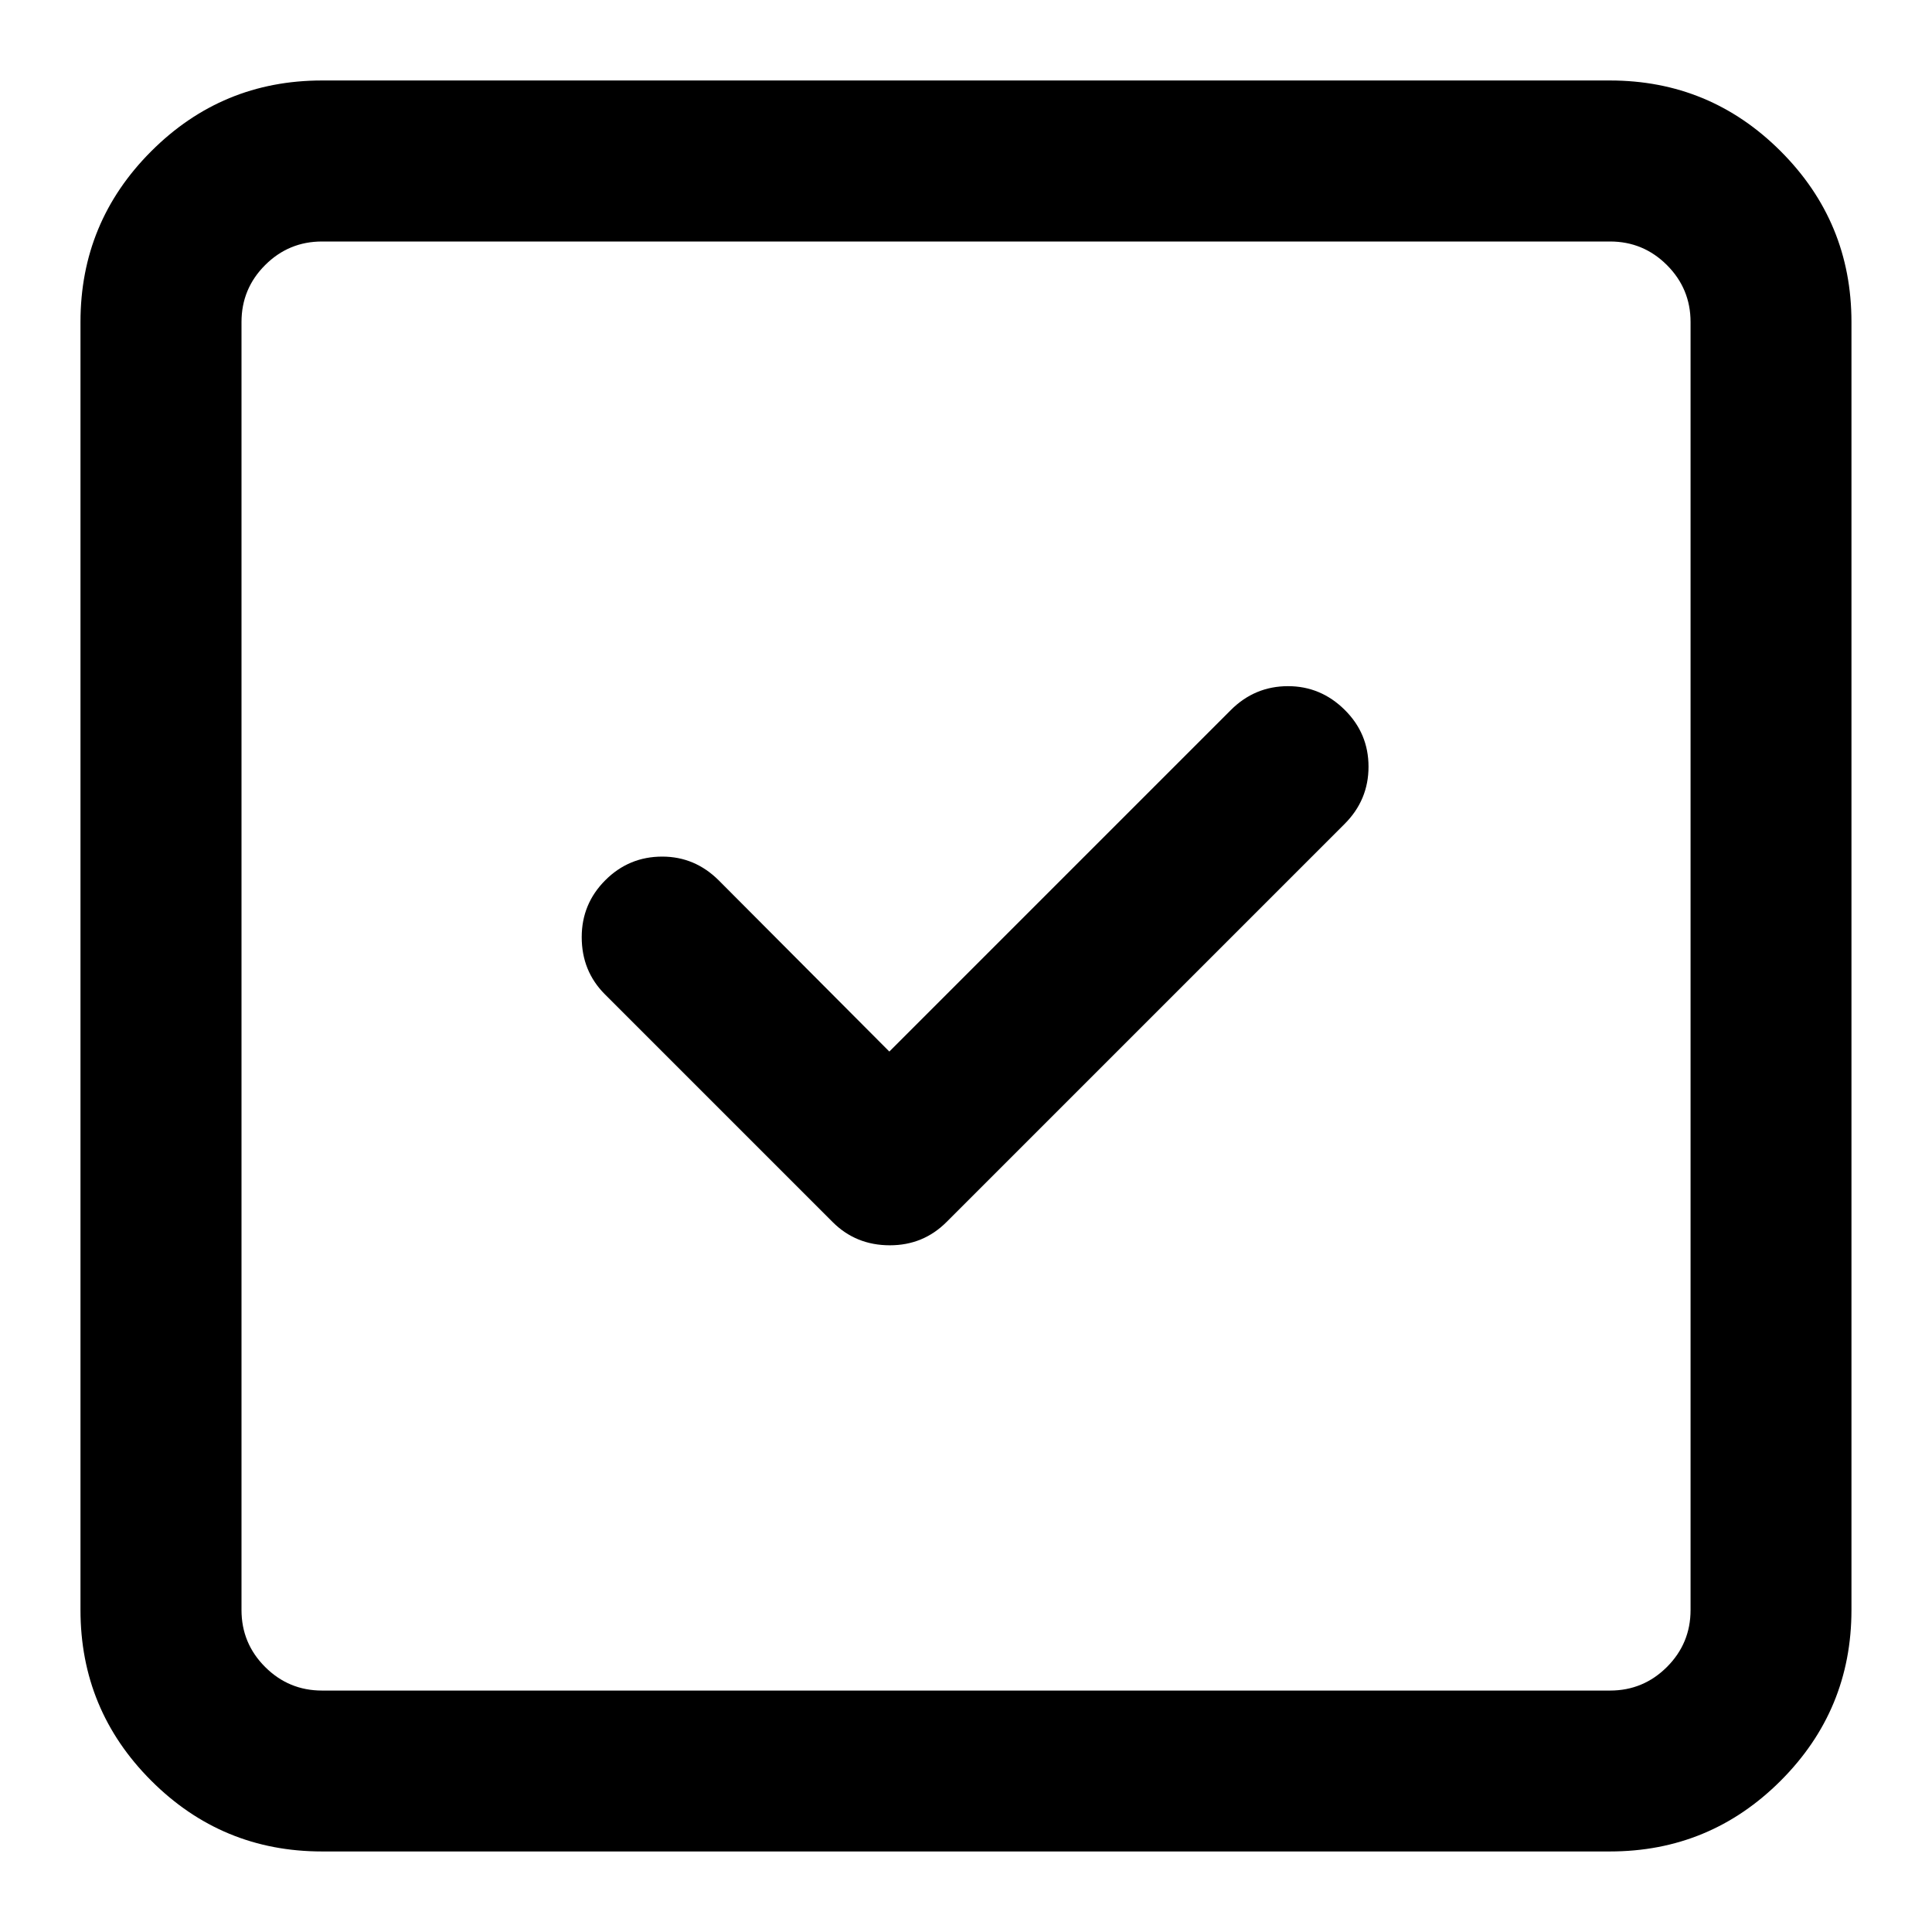 <?xml version="1.0" encoding="utf-8"?>
<!DOCTYPE svg PUBLIC "-//W3C//DTD SVG 1.1//EN" "http://www.w3.org/Graphics/SVG/1.1/DTD/svg11.dtd">
<svg version="1.1" xmlns="http://www.w3.org/2000/svg" xmlns:xlink="http://www.w3.org/1999/xlink" width="32" height="32" viewBox="0 0 32 32">

	<path d="M5.333 1.333h21.333q1.656 0 2.828 1.172t1.172 2.828v21.333q0 1.656-1.172 2.828t-2.828 1.172h-21.333q-1.656 0-2.828-1.172t-1.172-2.828v-21.333q0-1.656 1.172-2.828t2.828-1.172zM26.667 4h-21.333q-0.552 0-0.943 0.391t-0.391 0.943v21.333q0 0.552 0.391 0.943t0.943 0.391h21.333q0.552 0 0.943-0.391t0.391-0.943v-21.333q0-0.552-0.391-0.943t-0.943-0.391zM21.333 11.365q0.542 0 0.938 0.391t0.396 0.943-0.396 0.948l-6.594 6.594q-0.385 0.385-0.938 0.385-0.563 0-0.948-0.385l-3.771-3.771q-0.385-0.385-0.385-0.948 0-0.552 0.391-0.943t0.943-0.391q0.542 0 0.938 0.396l2.823 2.833 5.656-5.656q0.396-0.396 0.948-0.396z"></path>
</svg>
